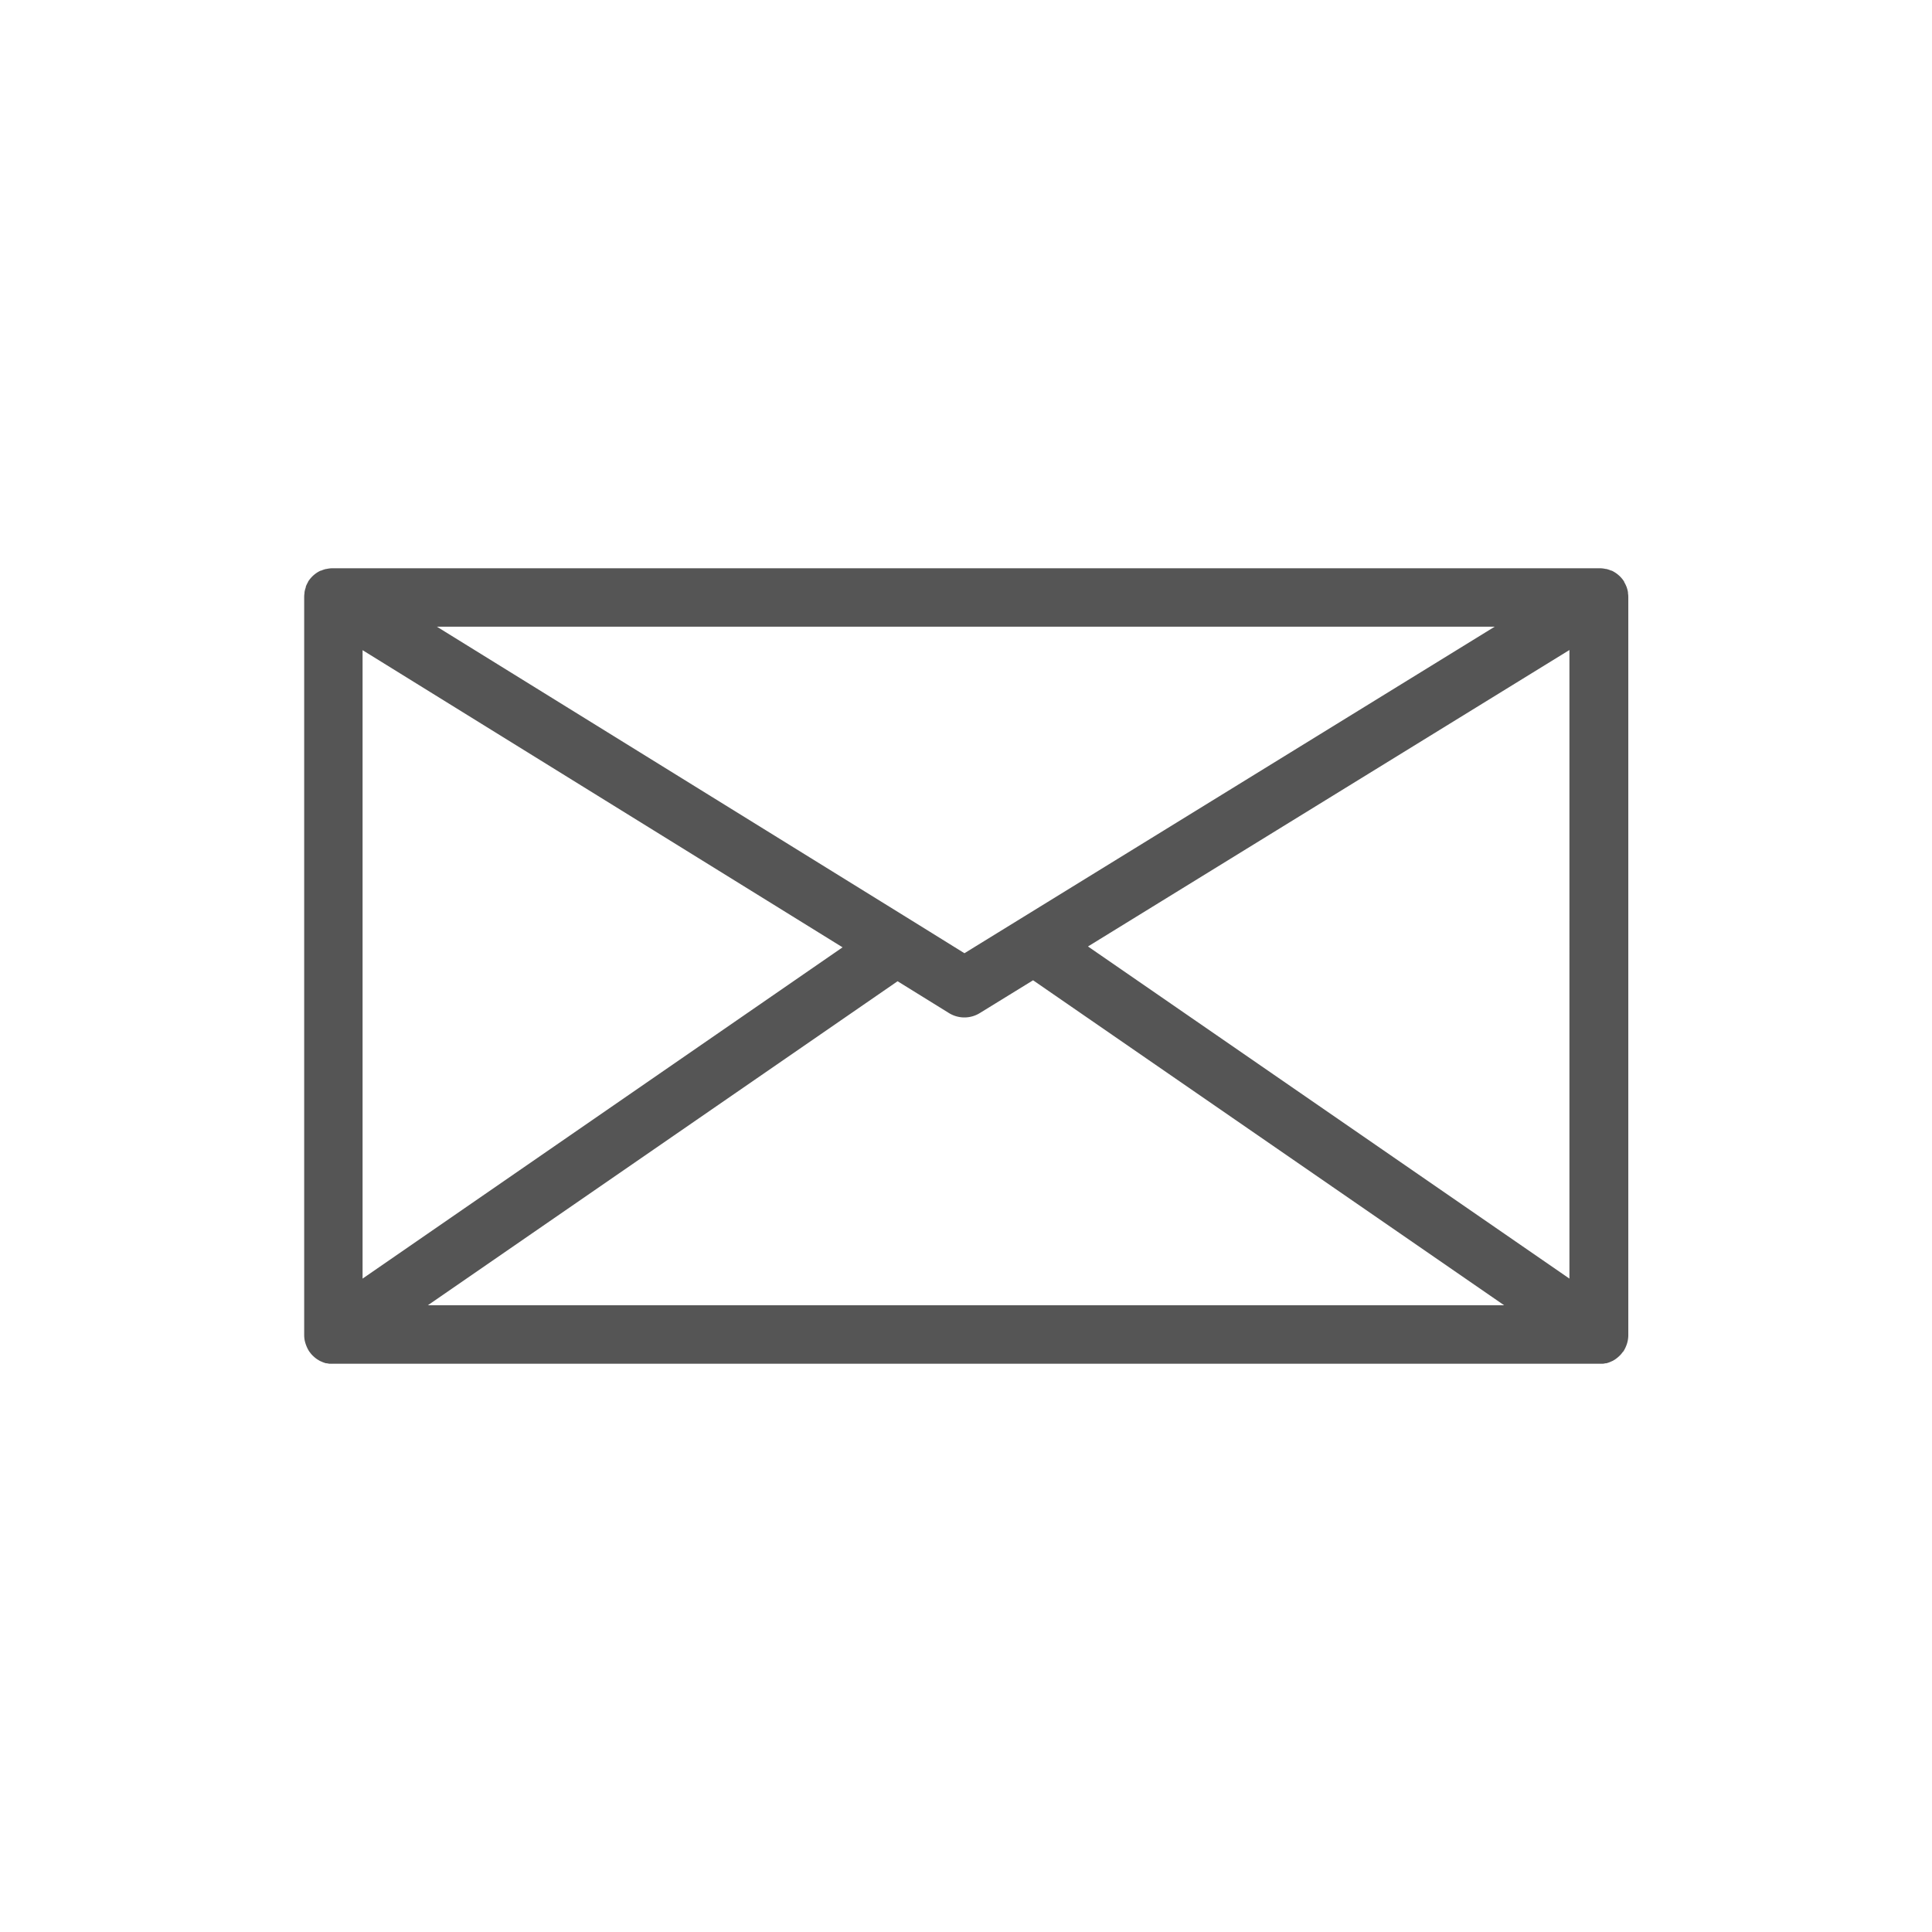 <svg id="Layer_1" data-name="Layer 1" xmlns="http://www.w3.org/2000/svg" viewBox="0 0 360 360"><defs><style>.cls-1{fill:#555555;}</style></defs><path class="cls-1" d="M302.47,251.85v0a5.55,5.55,0,0,0,.52-1h0a5.5,5.5,0,0,0,.31-1h0a5.57,5.57,0,0,0,.11-1V111.27a4.74,4.74,0,0,0-.06-.75,1,1,0,0,0,0-.16,5.4,5.4,0,0,0-.23-.9s0-.09-.05-.13a5.52,5.52,0,0,0-.43-.88s0,0,0-.06,0,0,0,0a5,5,0,0,0-.59-.78l-.1-.11a5.89,5.89,0,0,0-.7-.61l-.11-.08a6.75,6.75,0,0,0-.82-.48l-.09,0a5.74,5.74,0,0,0-.91-.31l-.1,0a5.51,5.51,0,0,0-.92-.13H61.76a5.78,5.78,0,0,0-.93.13l-.08,0a5.53,5.53,0,0,0-.92.31l-.08,0a5.21,5.21,0,0,0-.83.47l-.11.08a6,6,0,0,0-.71.62l-.09.1a5.77,5.77,0,0,0-.6.78l0,0s0,0,0,.05a6.07,6.07,0,0,0-.43.89l0,.12a4.89,4.89,0,0,0-.24.91c0,.06,0,.11,0,.16a4.77,4.77,0,0,0-.06.76V248.84a5.57,5.57,0,0,0,.11,1h0a6.39,6.39,0,0,0,.32,1h0a5.84,5.84,0,0,0,.52,1v0l.06.07c.1.14.2.27.31.4l.15.17.28.27.18.16c.12.1.24.2.37.29l.14.1.47.28.18.08.39.17.19.07.4.13.19,0a3.25,3.25,0,0,0,.43.08l.18,0a4.58,4.58,0,0,0,.53,0H298a4.58,4.58,0,0,0,.53,0l.18,0a3.25,3.25,0,0,0,.43-.08l.19,0,.4-.13.19-.07.39-.17.18-.08.47-.28.14-.1c.13-.09.25-.19.37-.29l.18-.16.28-.27.15-.17c.11-.13.21-.26.31-.4ZM67.56,121.15,157,176.52,67.56,238.25Zm112.15,56.47-9.67-6h0L81.4,116.77H278.52Zm-12.46,5.22,9.56,5.92a5.47,5.47,0,0,0,5.78,0l9.91-6.1,87.78,60.56H79.72Zm35.48-6.48,89.71-55.24V238.25Z"/></svg>